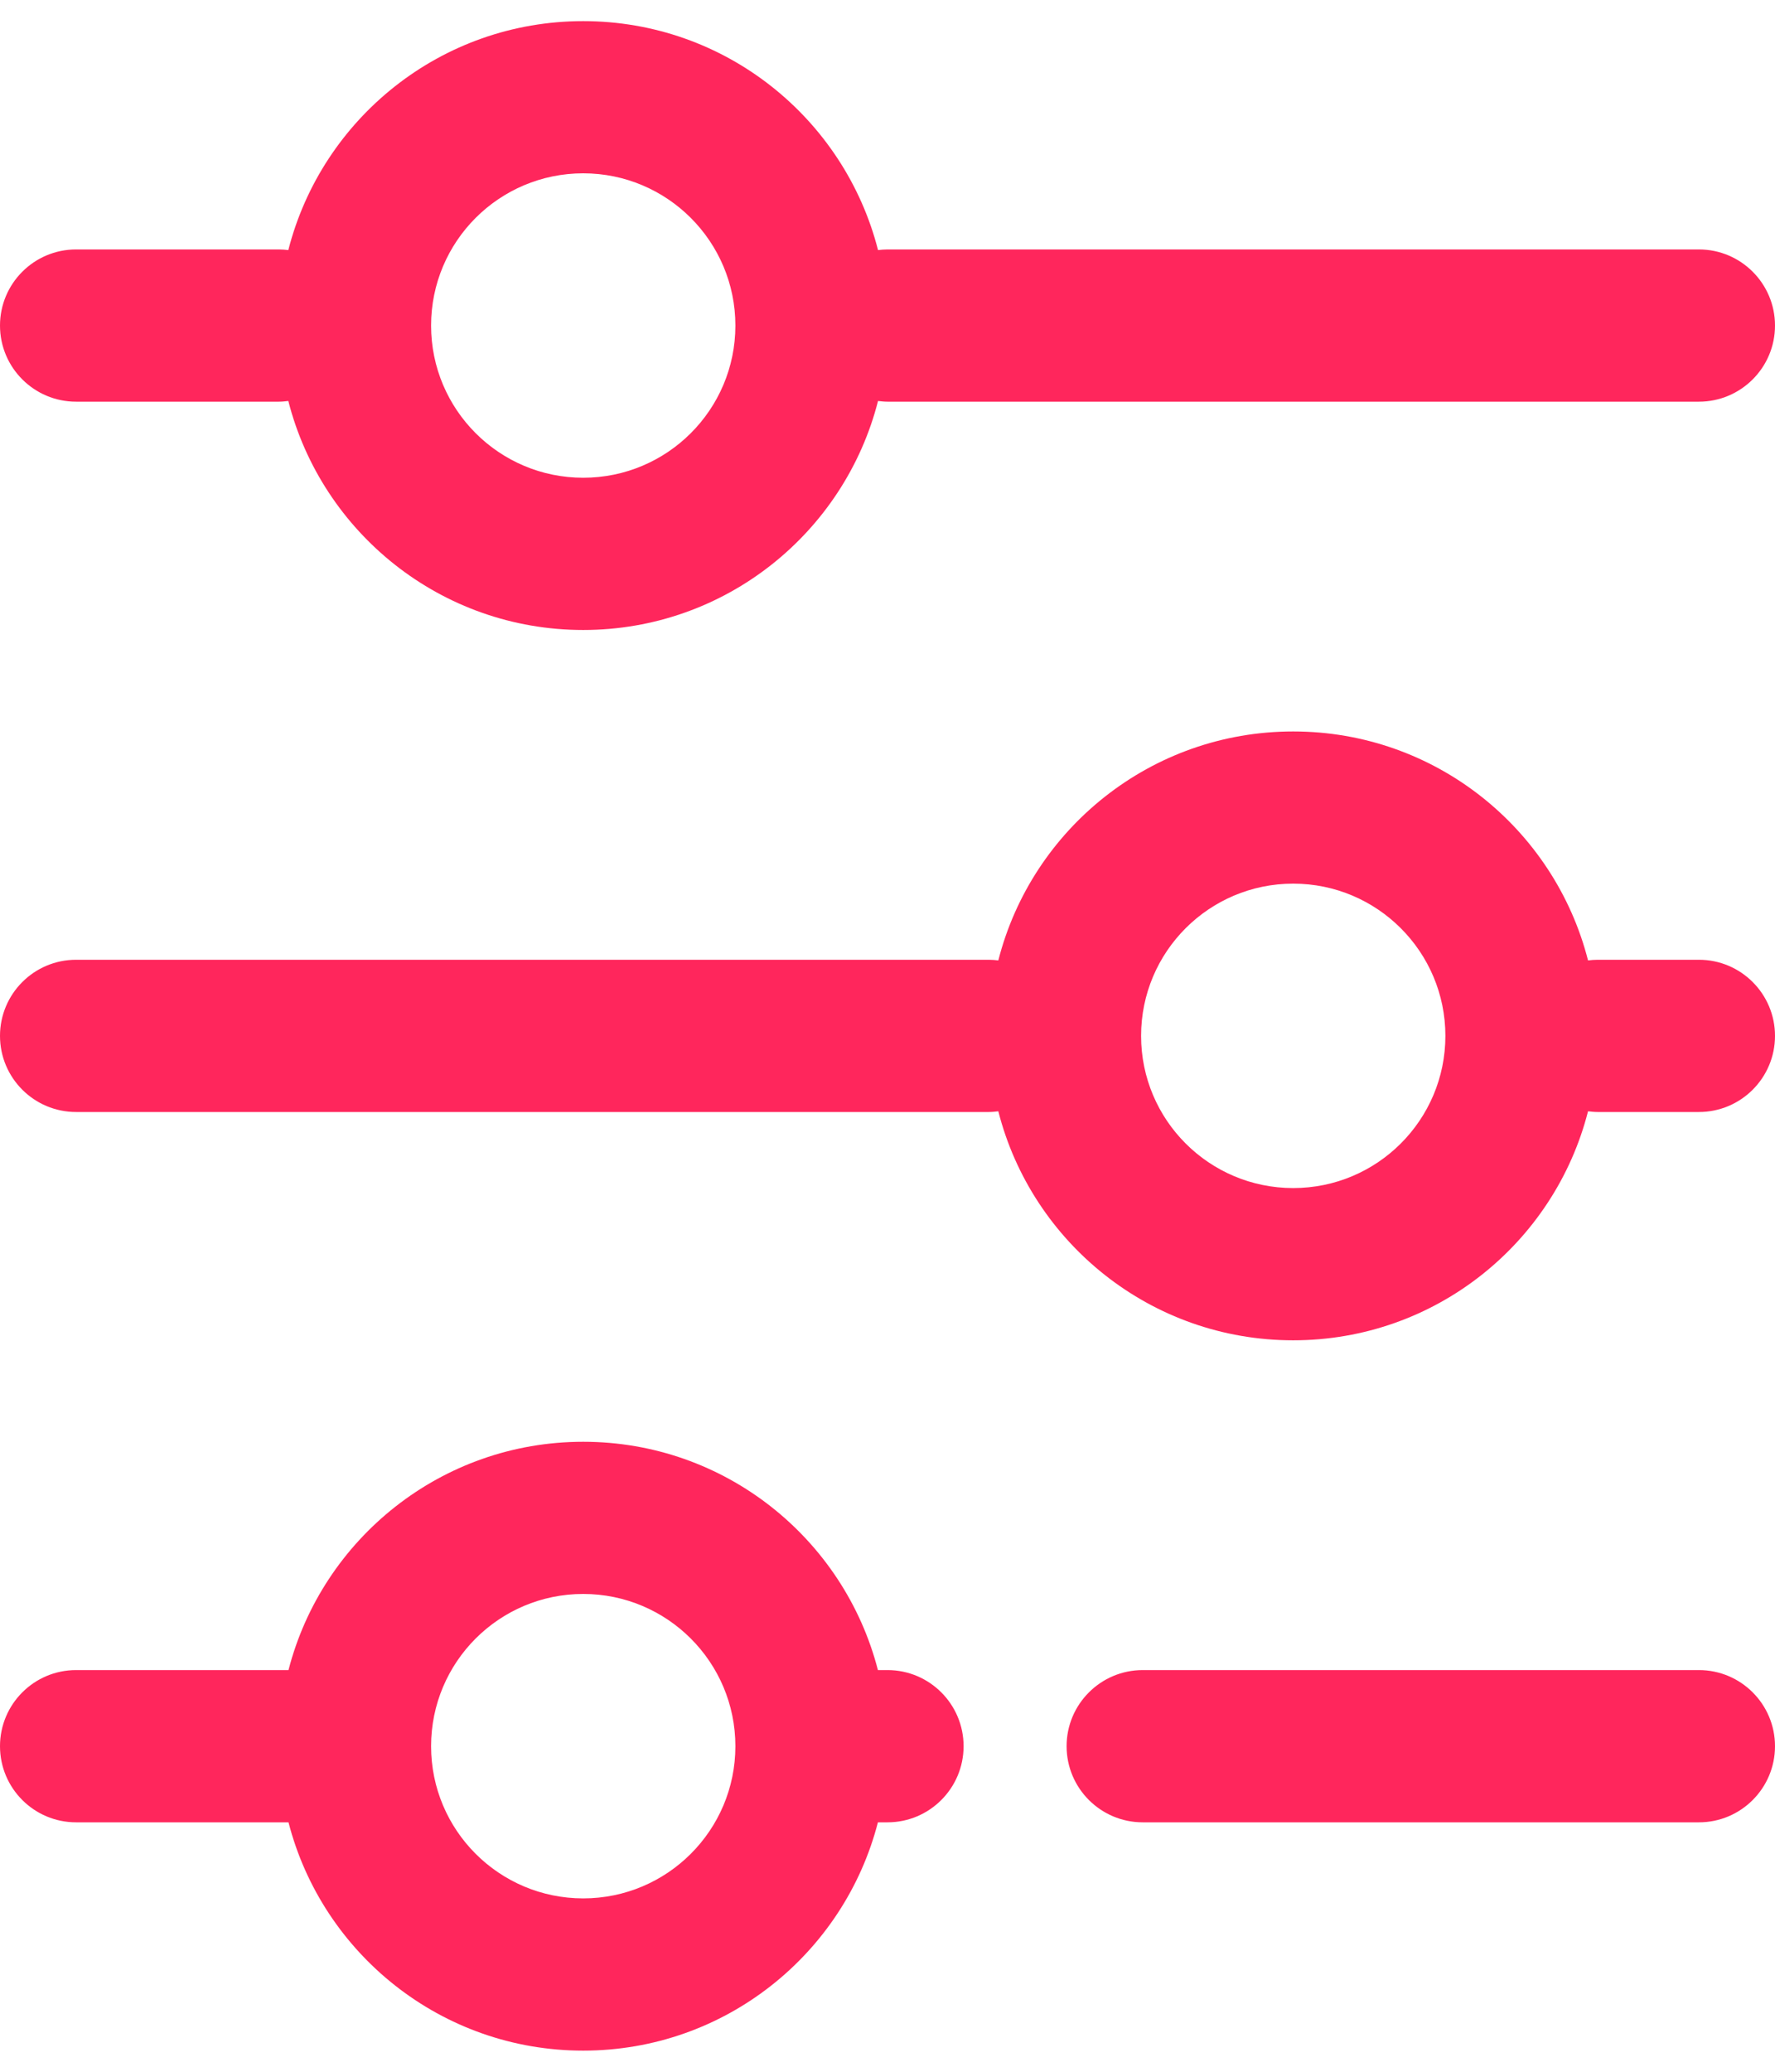 <svg width="30" height="35" viewBox="0 0 30 35" fill="none" xmlns="http://www.w3.org/2000/svg">
<path d="M9.857 24.357C12.254 24.357 14.267 25.996 14.838 28.214H15C15.71 28.214 16.286 28.79 16.286 29.5C16.286 30.21 15.71 30.786 15 30.786H14.838C14.267 33.004 12.254 34.643 9.857 34.643C7.461 34.643 5.447 33.004 4.876 30.786H1.286C0.576 30.786 0 30.21 0 29.5C0 28.79 0.576 28.214 1.286 28.214H4.876C5.447 25.996 7.461 24.357 9.857 24.357ZM9.857 26.928C8.437 26.928 7.286 28.079 7.286 29.5C7.286 30.92 8.437 32.071 9.857 32.071C11.277 32.071 12.429 30.92 12.429 29.5C12.429 28.08 11.277 26.928 9.857 26.928ZM28.714 28.214C29.424 28.214 30 28.79 30 29.5C30 30.21 29.424 30.786 28.714 30.786H19.314C18.603 30.786 18.027 30.21 18.027 29.5C18.027 28.79 18.604 28.214 19.314 28.214H28.714ZM21.857 12.357C24.258 12.357 26.273 14.002 26.84 16.225C26.892 16.219 26.946 16.214 27 16.214H28.714C29.424 16.214 30 16.79 30 17.5C30 18.21 29.424 18.786 28.714 18.786H27C26.946 18.786 26.892 18.78 26.84 18.774C26.273 20.998 24.258 22.643 21.857 22.643C19.457 22.643 17.44 20.998 16.873 18.774C16.821 18.78 16.768 18.786 16.714 18.786H1.286C0.576 18.786 0 18.21 0 17.5C0 16.79 0.576 16.214 1.286 16.214H16.714C16.768 16.214 16.821 16.219 16.873 16.225C17.44 14.001 19.457 12.357 21.857 12.357ZM21.857 14.928C20.437 14.928 19.286 16.079 19.286 17.5C19.286 18.92 20.437 20.071 21.857 20.071C23.277 20.071 24.429 18.92 24.429 17.5C24.429 16.08 23.277 14.928 21.857 14.928ZM9.857 0.357C12.258 0.357 14.273 2.002 14.84 4.225C14.892 4.219 14.946 4.214 15 4.214H28.714C29.424 4.214 30 4.79 30 5.5C30 6.21 29.424 6.786 28.714 6.786H15C14.946 6.786 14.892 6.78 14.84 6.774C14.273 8.998 12.258 10.643 9.857 10.643C7.457 10.643 5.44 8.998 4.873 6.774C4.821 6.78 4.768 6.786 4.714 6.786H1.286C0.576 6.786 0 6.21 0 5.5C0 4.79 0.576 4.214 1.286 4.214H4.714C4.768 4.214 4.821 4.219 4.873 4.225C5.44 2.001 7.457 0.357 9.857 0.357ZM9.857 2.928C8.437 2.928 7.286 4.079 7.286 5.5C7.286 6.92 8.437 8.071 9.857 8.071C11.277 8.071 12.429 6.92 12.429 5.5C12.429 4.08 11.277 2.928 9.857 2.928Z" fill="#FF265C"/>
</svg>
